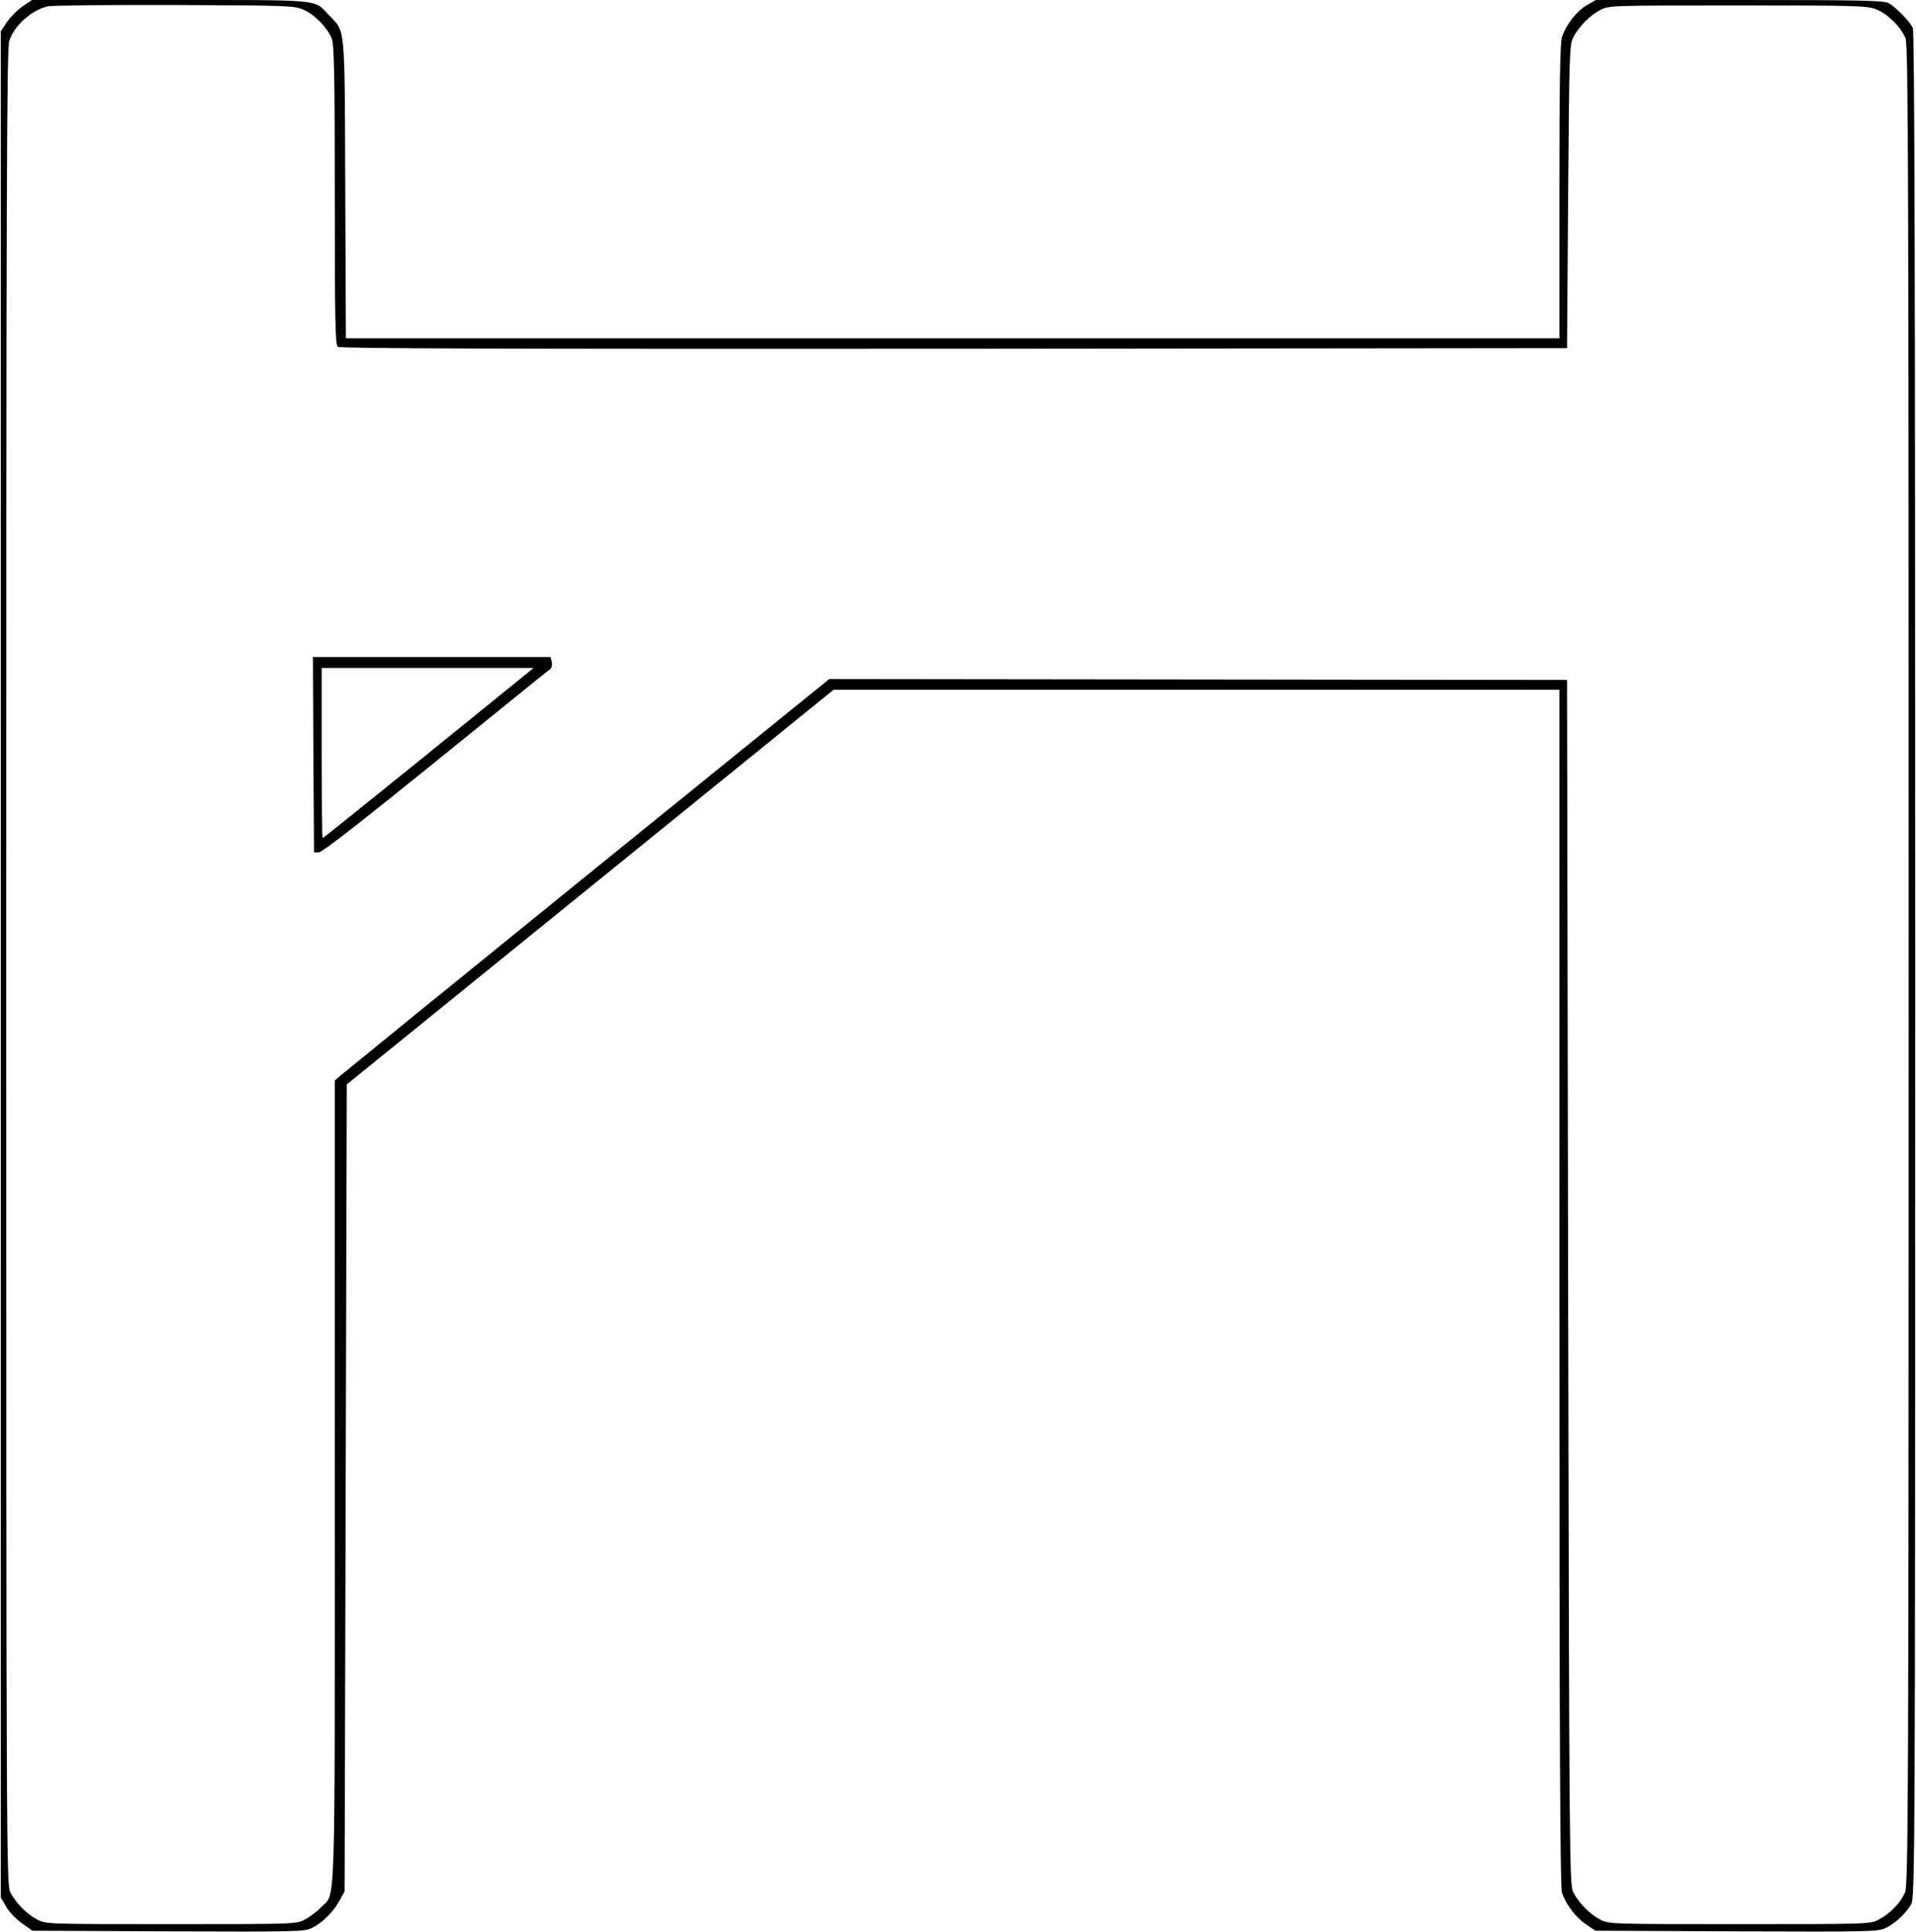 <?xml version="1.0" encoding="UTF-8" standalone="yes"?>
<svg version="1.0" xmlns="http://www.w3.org/2000/svg" width="231.996mm" height="233.919mm" viewBox="0 0 877 885" preserveAspectRatio="xMidYMid meet">
  <g transform="translate(0,885) scale(0.1,-0.1)" fill="#000000" stroke="none">
    <path d="M100 8821 c-23 -16 -55 -48 -71 -71 l-29 -43 0 -4275 0 -4275 25 -43
c14 -24 47 -58 73 -76 l47 -33 622 -3 c600 -2 624 -2 661 17 48 24 97 74 125
126 l22 40 5 1849 5 1848 1115 904 1115 904 1663 0 1662 0 0 -2739 c0 -2049 3
-2747 12 -2772 18 -54 63 -113 110 -145 l43 -29 647 -3 c622 -2 649 -2 686 17
43 22 87 63 113 106 18 29 19 162 19 4303 0 3131 -3 4279 -11 4295 -17 32 -80
96 -111 113 -23 12 -136 14 -684 14 l-657 0 -43 -25 c-46 -27 -93 -88 -112
-144 -9 -24 -12 -223 -12 -707 l0 -674 -2780 0 -2779 0 -3 688 c-3 769 2 712
-77 795 -67 71 -23 67 -724 67 l-634 0 -43 -29z m1290 -17 c50 -23 105 -80
126 -130 11 -27 14 -160 14 -717 0 -564 2 -687 14 -696 10 -8 754 -10 2822 -9
l2809 3 5 695 c5 653 6 697 24 730 26 49 74 98 121 123 40 22 44 22 630 22
545 0 594 -1 637 -18 51 -20 112 -80 134 -133 12 -28 14 -653 14 -4244 0
-3781 -2 -4214 -16 -4248 -19 -47 -67 -97 -119 -125 -40 -22 -44 -22 -640 -22
-596 0 -600 0 -640 22 -47 25 -95 74 -121 123 -18 34 -19 128 -24 2795 l-5
2760 -1690 2 -1690 2 -1105 -895 c-608 -493 -1117 -907 -1132 -920 l-28 -24 0
-1840 c0 -2033 5 -1877 -63 -1948 -18 -19 -50 -43 -72 -55 -40 -22 -45 -22
-615 -22 -570 0 -575 0 -615 22 -47 25 -95 74 -121 123 -18 34 -19 158 -19
4240 0 3536 2 4211 14 4244 25 71 100 138 176 157 17 4 278 7 580 6 534 -2
551 -3 595 -23z"/>
    <path d="M1432 5393 l3 -448 22 0 c15 0 203 147 534 415 282 228 518 420 526
425 7 6 10 19 7 33 l-6 22 -544 0 -544 0 2 -447z m528 7 c-265 -214 -483 -390
-486 -390 -2 0 -4 176 -4 390 l0 390 486 0 485 0 -481 -390z"/>
  </g>
</svg>